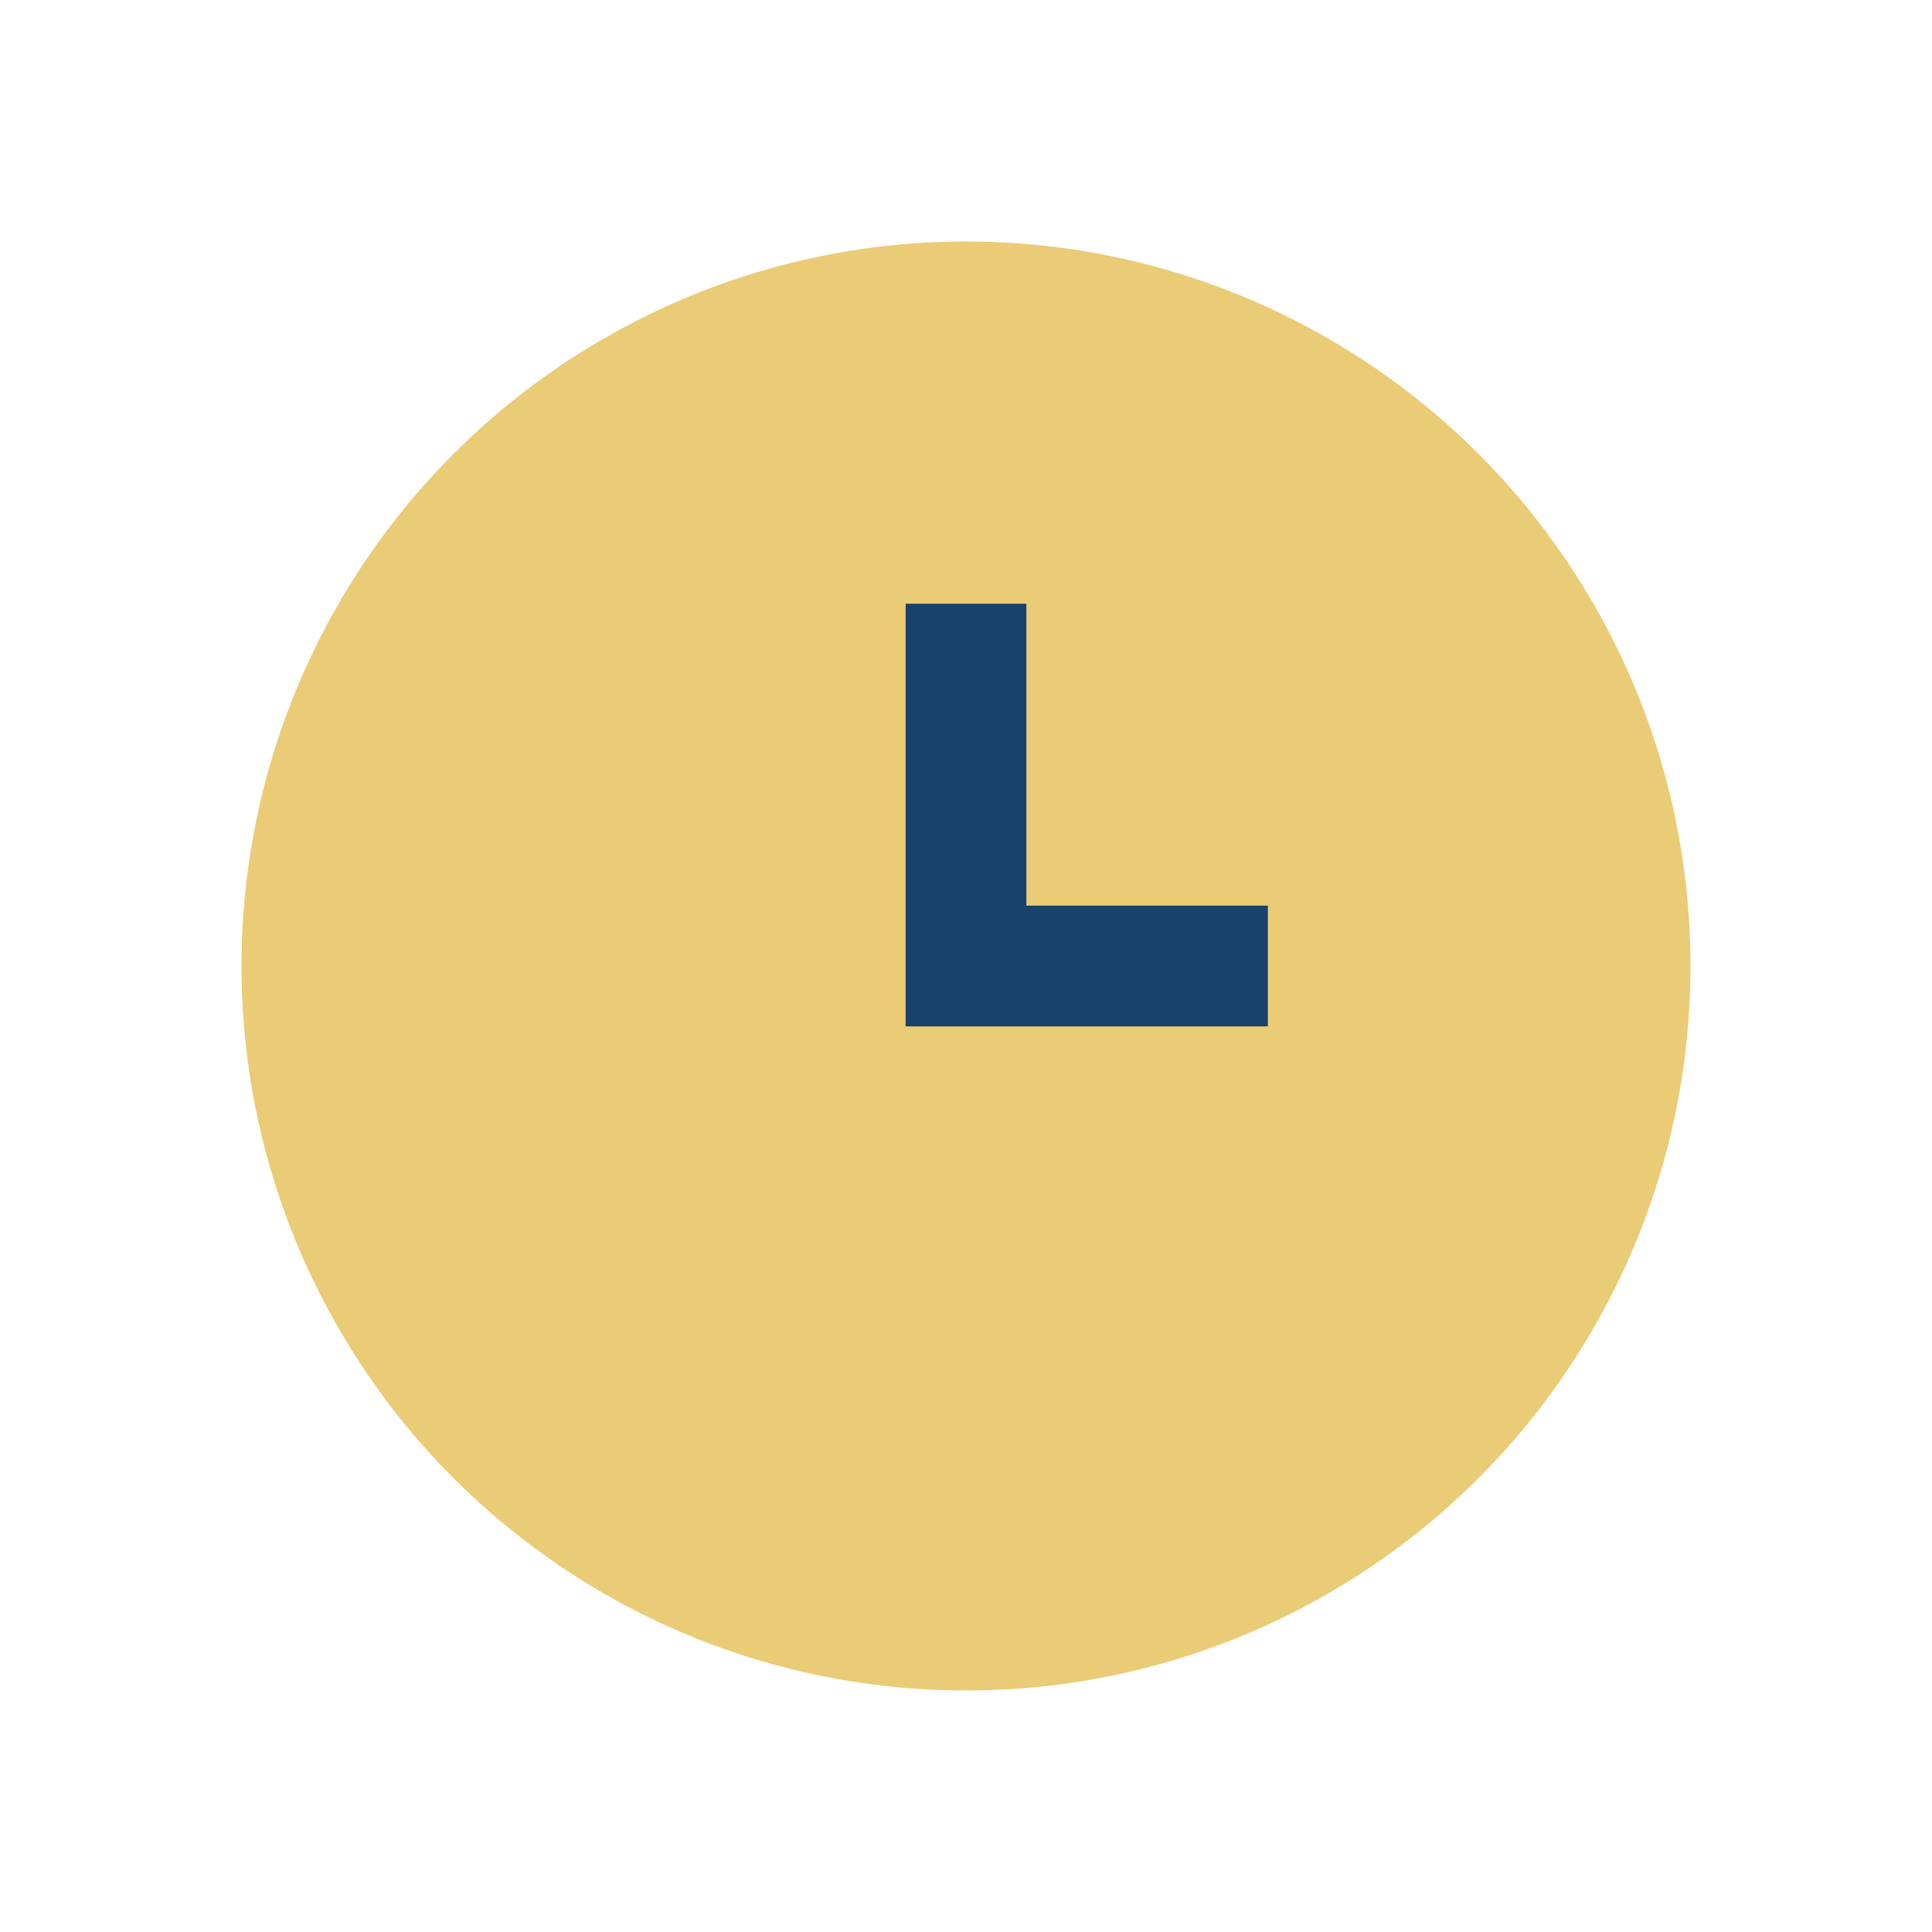 <?xml version="1.0" encoding="UTF-8"?>
<svg xmlns="http://www.w3.org/2000/svg" width="32" height="32" viewBox="0 0 32 32"><circle cx="16" cy="16" r="12" fill="#EACB76"/><path d="M16 10v6h5" stroke="#18426B" stroke-width="2" fill="none"/></svg>